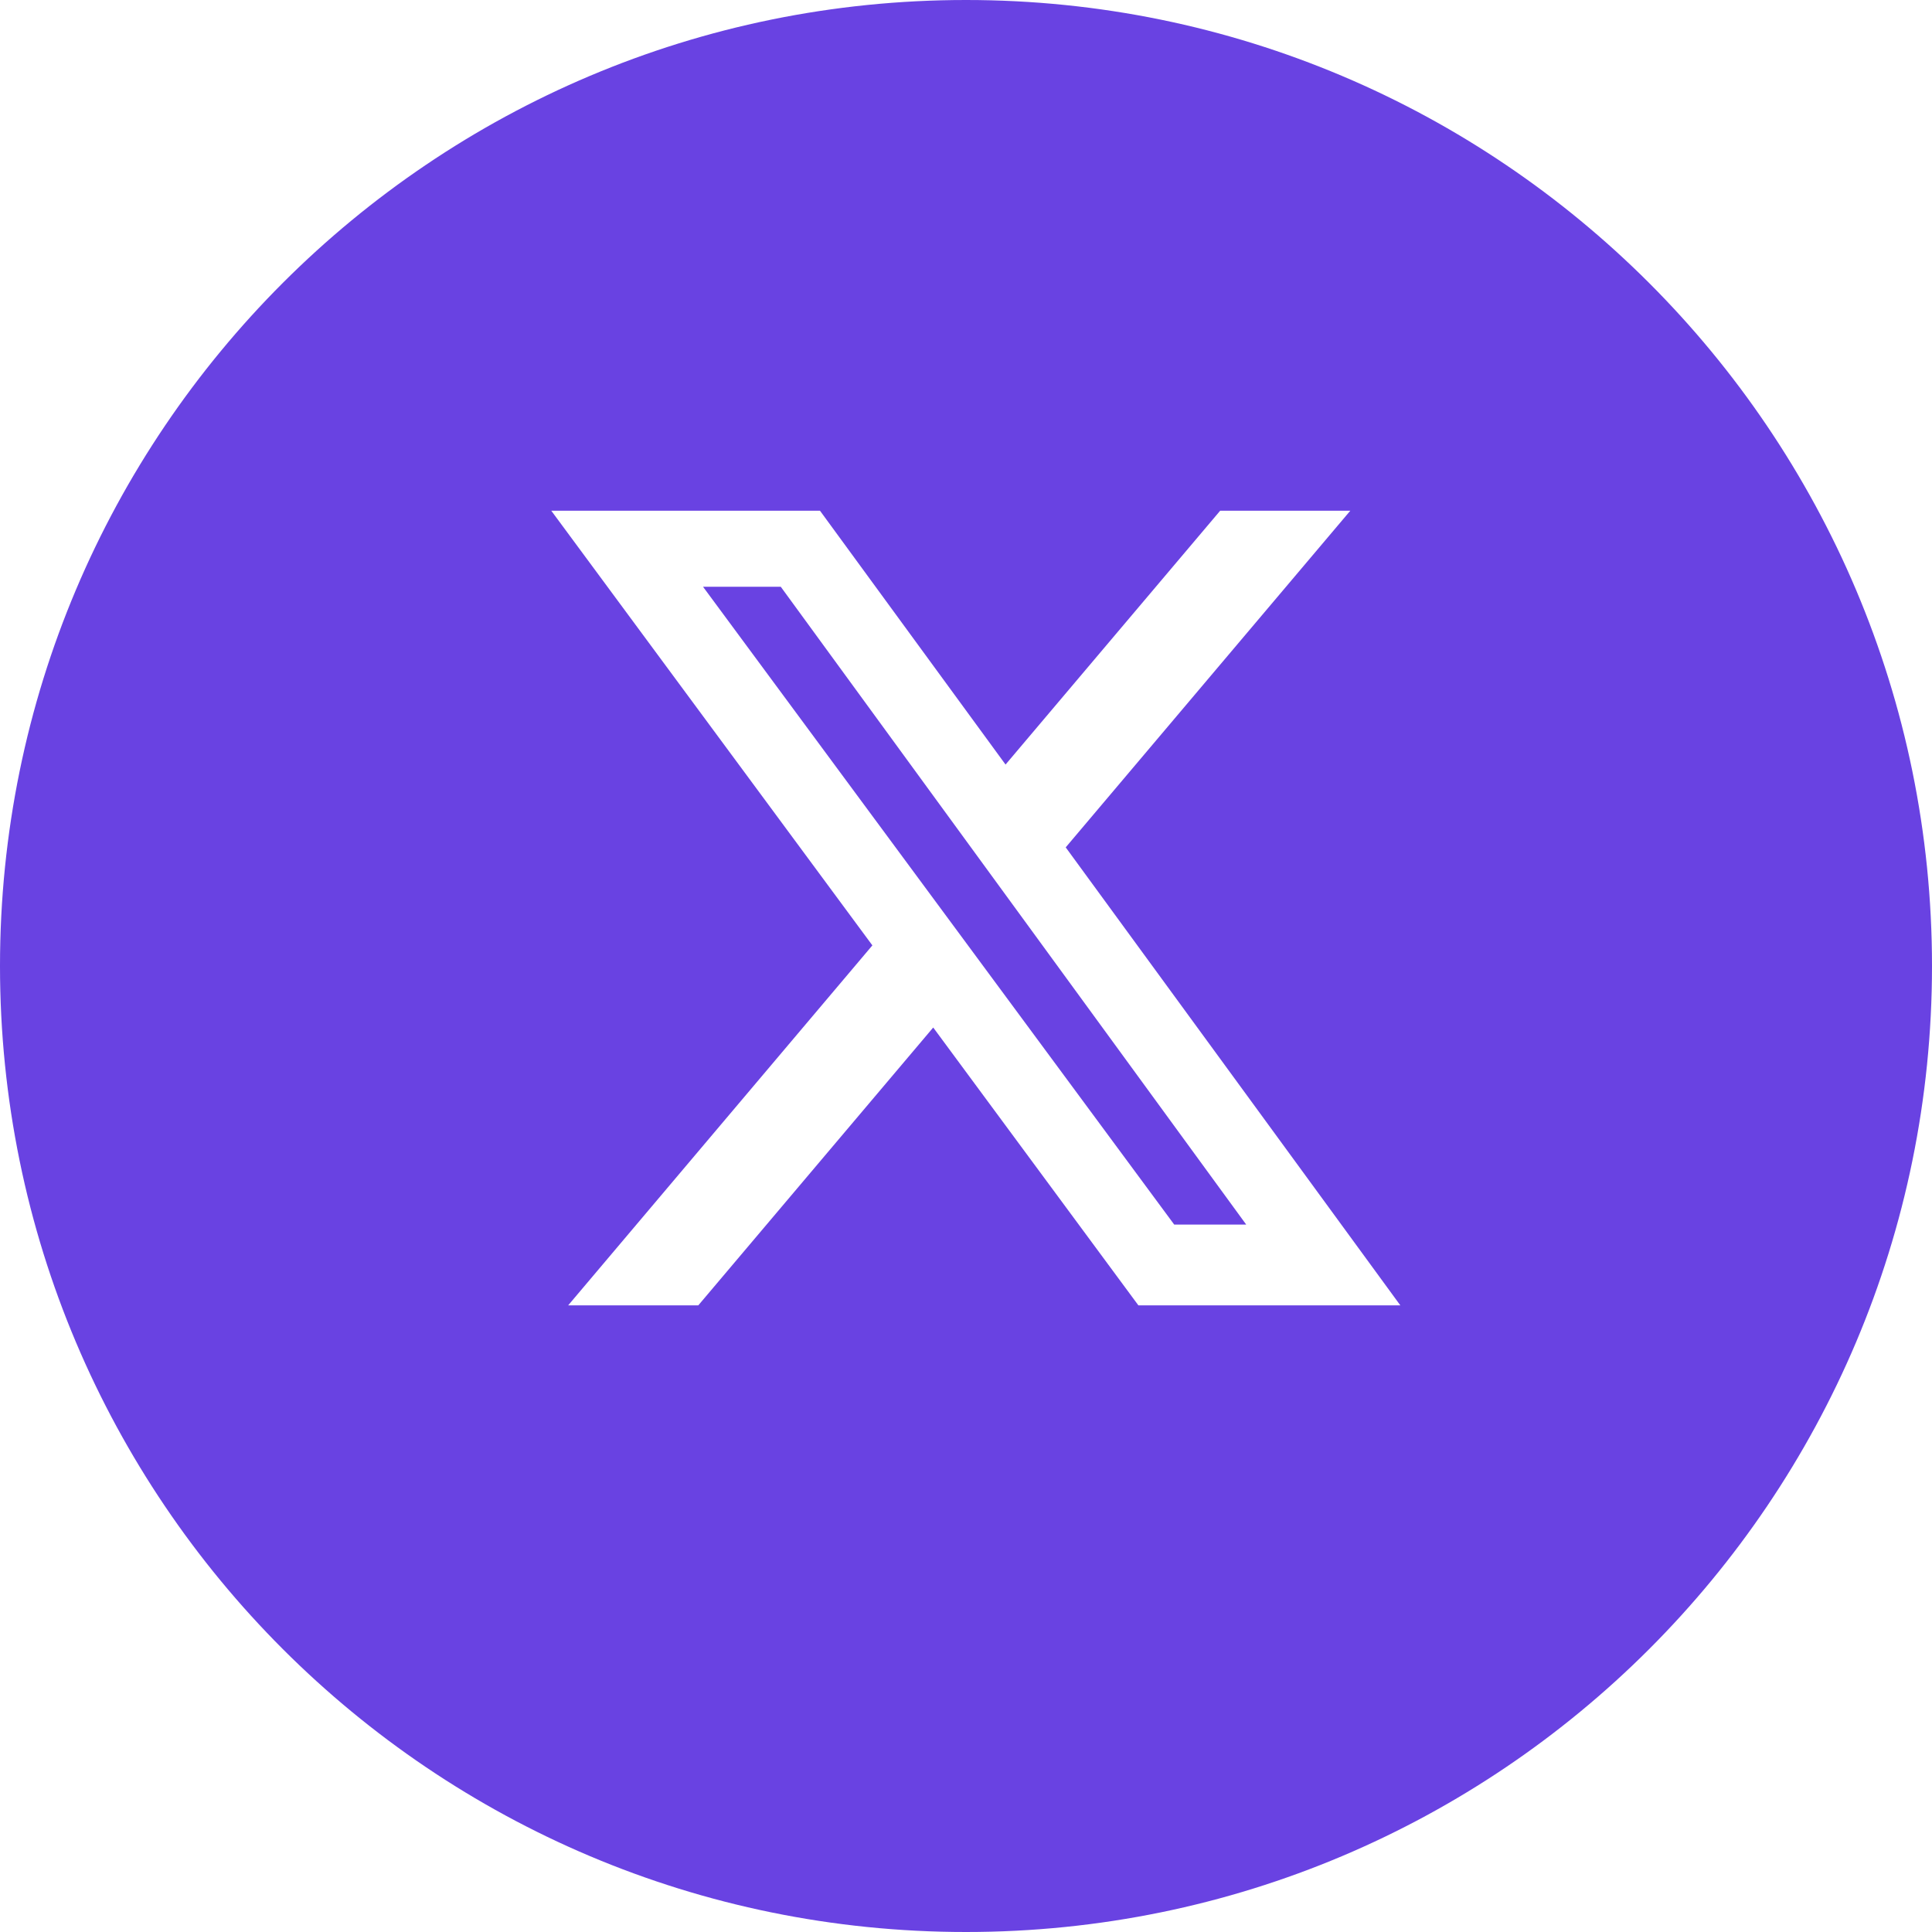 <?xml version="1.0" encoding="UTF-8"?><svg id="Layer_2" xmlns="http://www.w3.org/2000/svg" viewBox="0 0 57.16 57.16"><defs><style>.cls-1{fill:#6942E2;stroke-width:0px;}</style></defs><g id="Hero_Video"><polygon class="cls-1" points="20.8 17.36 34.74 36.23 36.87 36.23 23.1 17.36 20.8 17.36"/><path class="cls-1" d="M28.58,0C12.79,0,0,12.79,0,28.58s12.79,28.58,28.58,28.58,28.58-12.79,28.58-28.58S44.36,0,28.58,0ZM33.68,38.62l-6.07-8.22-6.95,8.22h-3.85l9-10.65-9.5-12.86h7.95l5.49,7.51,6.35-7.51h3.85l-8.42,9.96,9.9,13.55h-7.75Z"/></g></svg>